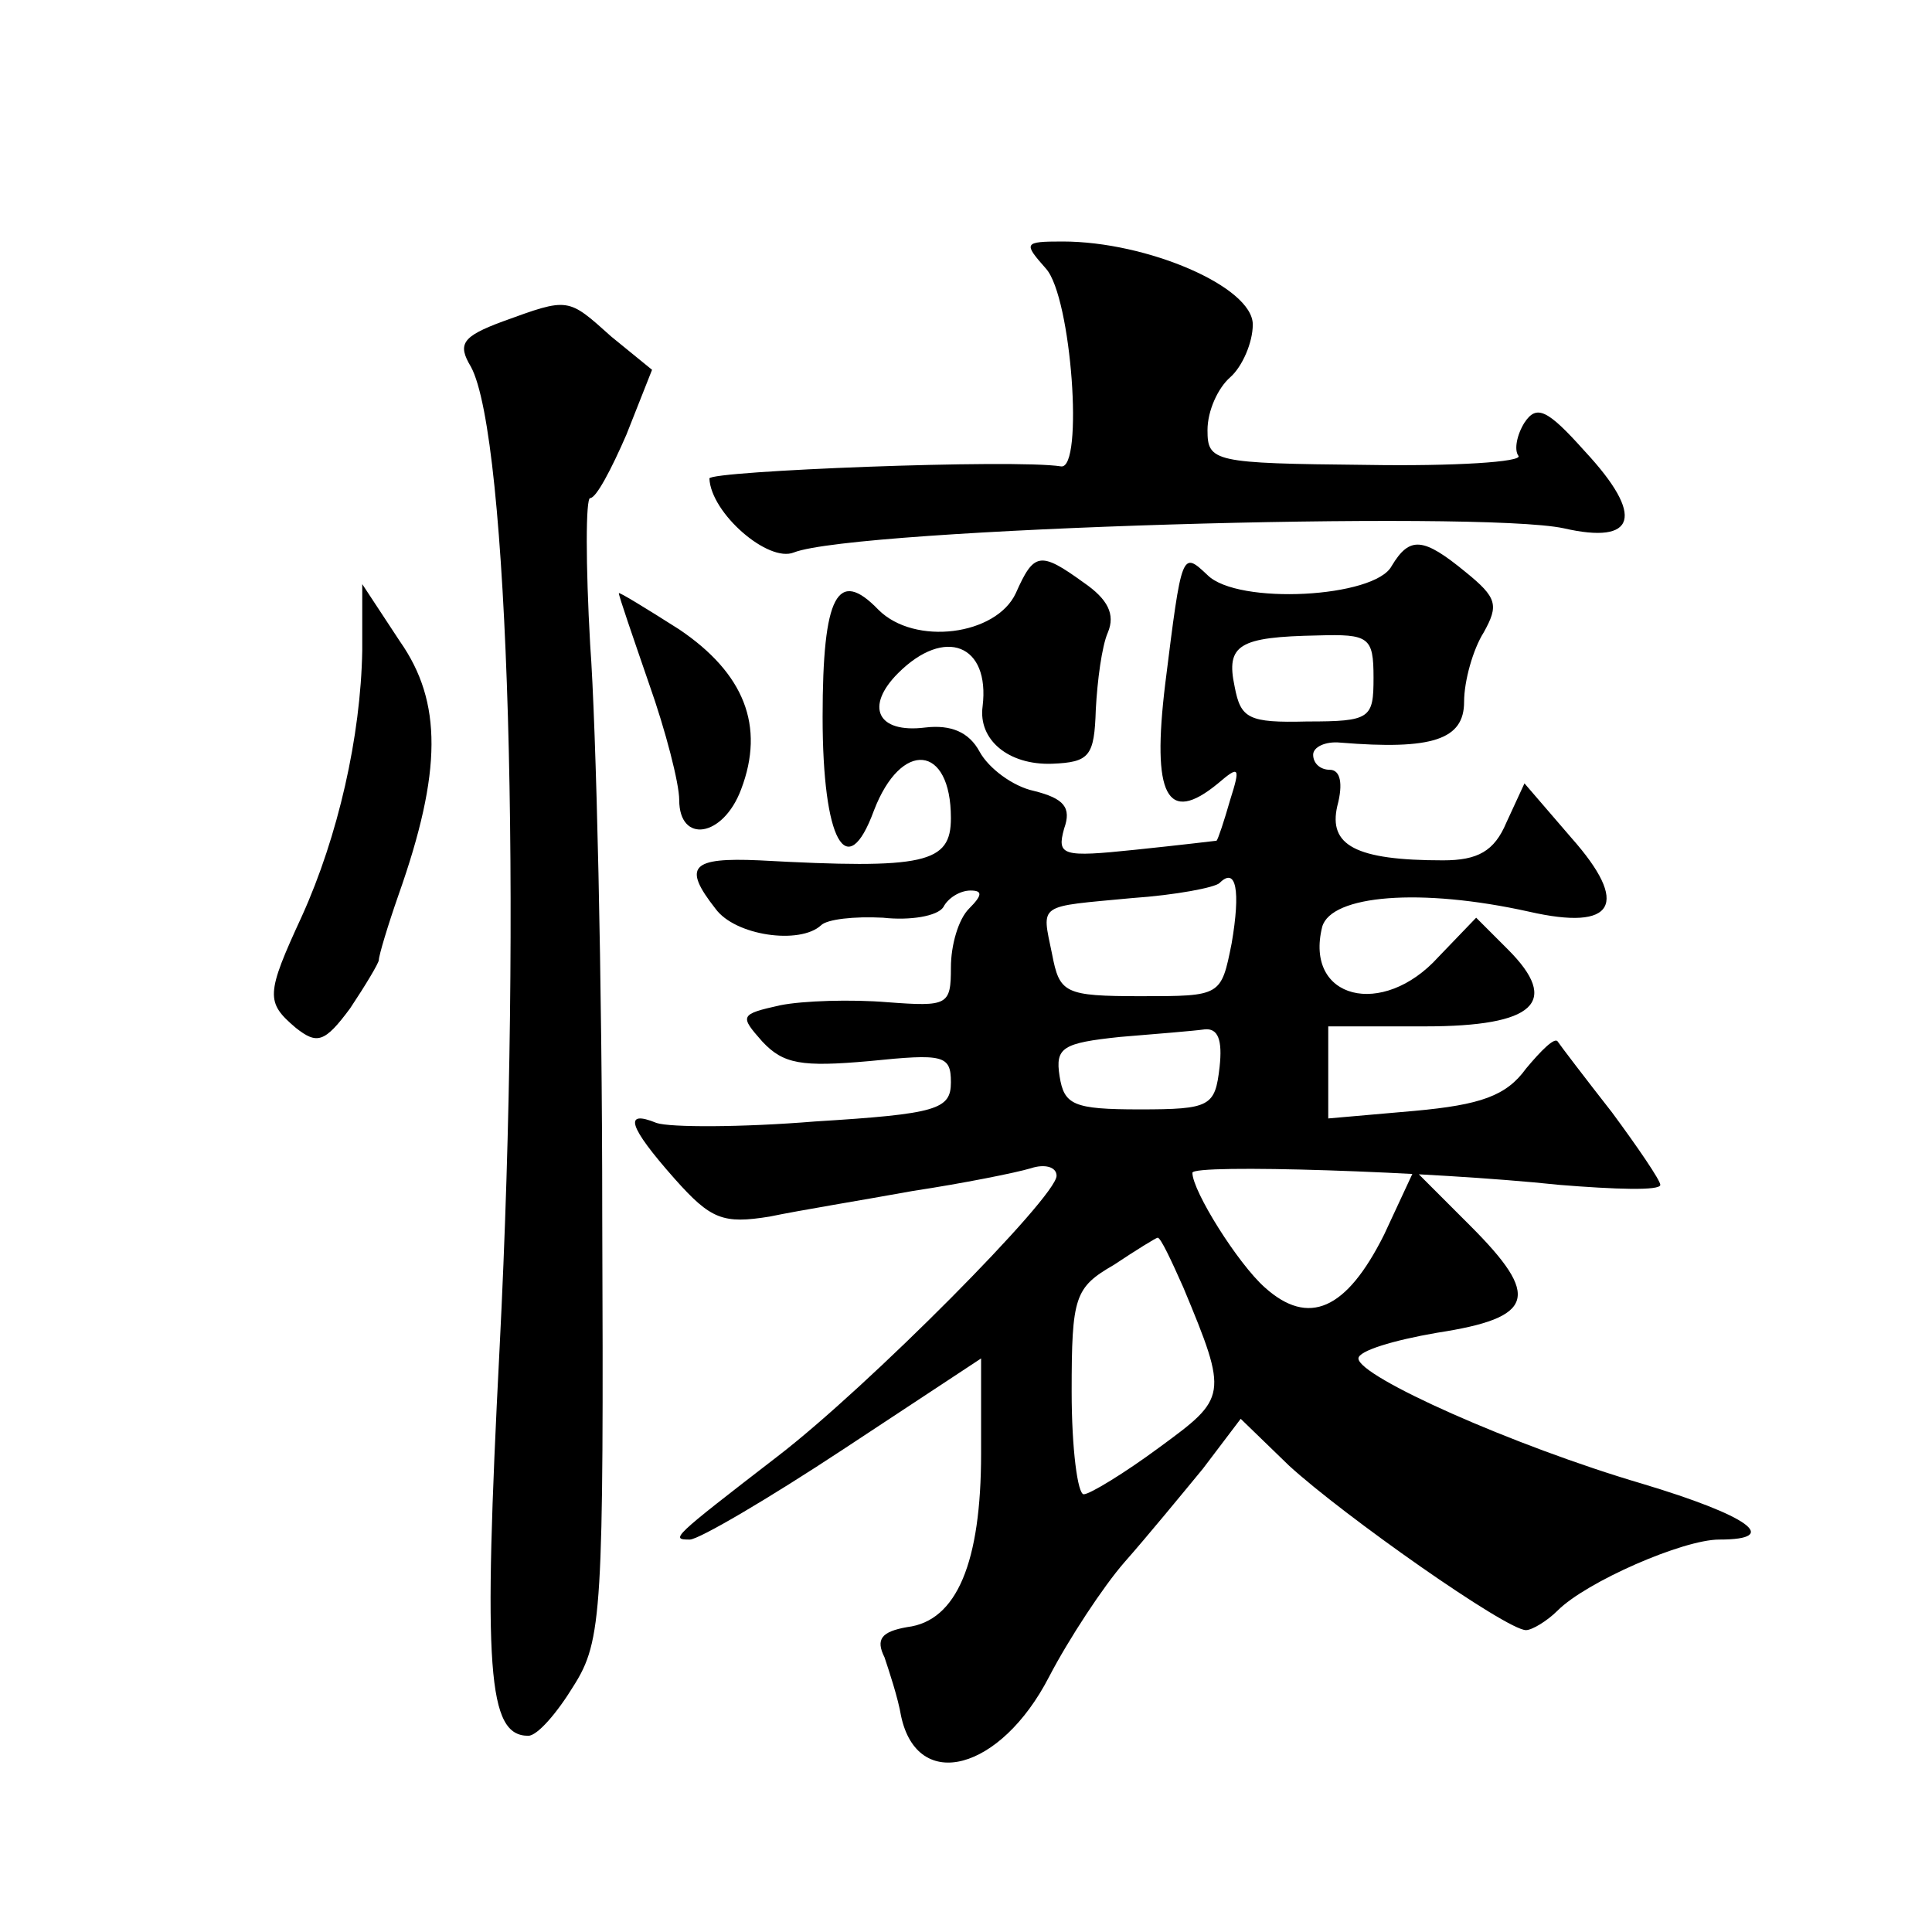 <?xml version="1.0" standalone="no"?>
<!DOCTYPE svg PUBLIC "-//W3C//DTD SVG 20010904//EN"
 "http://www.w3.org/TR/2001/REC-SVG-20010904/DTD/svg10.dtd">
<svg version="1.0" xmlns="http://www.w3.org/2000/svg"
 width="128pt" height="128pt" viewBox="0 0 128 128"
 preserveAspectRatio="xMidYMid meet">
<g transform="translate(0,128) scale(0.1,-0.1)"
fill="#0" stroke="none">
<path d="M693 1102 c17 -19 25 -133 10 -131 -31 5 -233 -3 -233 -8 1 -23 39 -56
56 -49 41 16 454 28 510 16 48 -11 54 8 14 51 -25 28 -32 31 -40 19 -5 -8 -7 -18
-4 -22 3 -4 -42 -7 -101 -6 -101 1 -105 2 -105 23 0 13 7 28 15 35 8 7 15 23 15
35 0 25 -70 55 -126 55 -26 0 -26 -1 -11 -18z M333 1067 c-27 -10 -30 -15 -21 -30
25 -46 34 -355 19 -650 -11 -214 -8 -257 19 -257 6 0 19 15 30 33 19 30 20 49 19
312 0 154 -4 324 -8 378 -3 53 -3 97 0 97 4 0 14 19 24 42 l17 43 -27 22 c-29 26
-28 26 -72 10z M922 905 c-11 -21 -102 -26 -122 -6 -17 16 -17 16 -28 -72 -9 -74
1 -94 35 -66 14 12 15 11 8 -11 -4 -14 -8 -26 -9 -27 0 0 -25 -3 -54 -6 -48 -5
-52 -4 -47 14 5 14 0 20 -20 25 -14 3 -30 15 -36 26 -7 13 -19 18 -36 16 -32 -4
-40 14 -18 36 31 31 61 19 56 -22 -3 -22 17 -39 46 -38 25 1 28 5 29 36 1 19 4
42 8 51 5 12 0 22 -16 33 -29 21 -33 20 -45 -7 -13 -28 -67 -35 -91 -11 -27 28
-37 10 -37 -71 0 -82 16 -111 34 -62 18 47 51 44 51 -5 0 -30 -17 -34 -127 -28
-45 2 -51 -4 -29 -32 13 -18 56 -24 70 -11 4 4 22 6 41 5 18 -2 36 1 40 7 3 6 11
11 18 11 8 0 8 -3 -1 -12 -7 -7 -12 -24 -12 -39 0 -25 -2 -26 -42 -23 -24 2 -56
1 -71 -2 -27 -6 -27 -7 -12 -24 14 -15 26 -17 71 -13 49 5 54 4 54 -14 0 -18 -9
-21 -90 -26 -49 -4 -96 -4 -105 -1 -22 9 -19 -2 12 -37 24 -27 32 -30 63 -25 19
4 62 11 95 17 33 5 68 12 78 15 9 3 17 1 17 -5 0 -14 -125 -140 -185 -186 -70 -54
-71 -55 -58 -55 6 0 52 27 102 60 l91 60 0 -63 c0 -72 -16 -111 -49 -115 -17 -3
-21 -8 -15 -20 3 -9 9 -27 11 -39 11 -51 66 -36 98 26 13 25 36 60 50 76 15 17
38 45 52 62 l25 33 32 -31 c36 -33 144 -109 157 -109 4 0 14 6 21 13 19 19 83 47
107 47 42 0 19 16 -51 37 -85 25 -188 71 -188 83 0 5 23 12 52 17 65 10 69 24 22
71 l-37 37 -20 -43 c-25 -50 -50 -61 -79 -35 -18 16 -48 64 -48 76 0 6 158 1 243
-8 37 -3 67 -4 67 0 0 3 -15 25 -32 48 -18 23 -34 44 -36 47 -2 3 -11 -6 -21 -18
-13 -18 -30 -24 -74 -28 l-57 -5 0 31 0 30 64 0 c73 0 90 16 55 51 l-21 21 -25
-26 c-37 -41 -89 -28 -77 20 6 21 65 26 137 10 57 -13 67 5 28 49 l-31 36 -12 -26
c-8 -19 -19 -25 -42 -25 -58 0 -76 10 -70 36 4 15 2 24 -5 24 -6 0 -11 4 -11 10
0 5 8 9 18 8 61 -5 82 2 82 27 0 14 6 35 13 46 10 18 9 23 -12 40 -28 23 -37 24
-49 4z m-12 -74 c0 -27 -2 -29 -44 -29 -39 -1 -44 2 -48 23 -6 28 3 33 55 34 34
1 37 -1 37 -28z m-94 -176 c-7 -35 -7 -35 -60 -35 -51 0 -54 2 -59 28 -7 34 -10
31 53 37 29 2 55 7 58 10 11 11 14 -5 8 -40z m-8 -82 c-3 -26 -6 -28 -53 -28 -44
0 -50 3 -53 22 -3 19 2 22 40 26 24 2 49 4 56 5 9 1 12 -7 10 -25z m-24 -146 c30
-72 29 -73 -16 -106 -23 -17 -46 -31 -50 -31 -4 0 -8 30 -8 68 0 63 2 69 28 84
15 10 28 18 29 18 2 0 9 -15 17 -33z M240 849 c-1 -57 -16 -123 -40 -176 -24 -52
-24 -57 -4 -74 14 -11 19 -10 36 13 10 15 19 30 19 32 0 3 6 23 13 43 29 82 29
128 1 168 l-25 38 0 -44z M410 887 c0 -2 9 -28 20 -60 11 -31 20 -66 20 -77 0 -29
29 -25 41 7 16 42 2 77 -41 106 -22 14 -40 25 -40 24z"/>
</g>
</svg>
